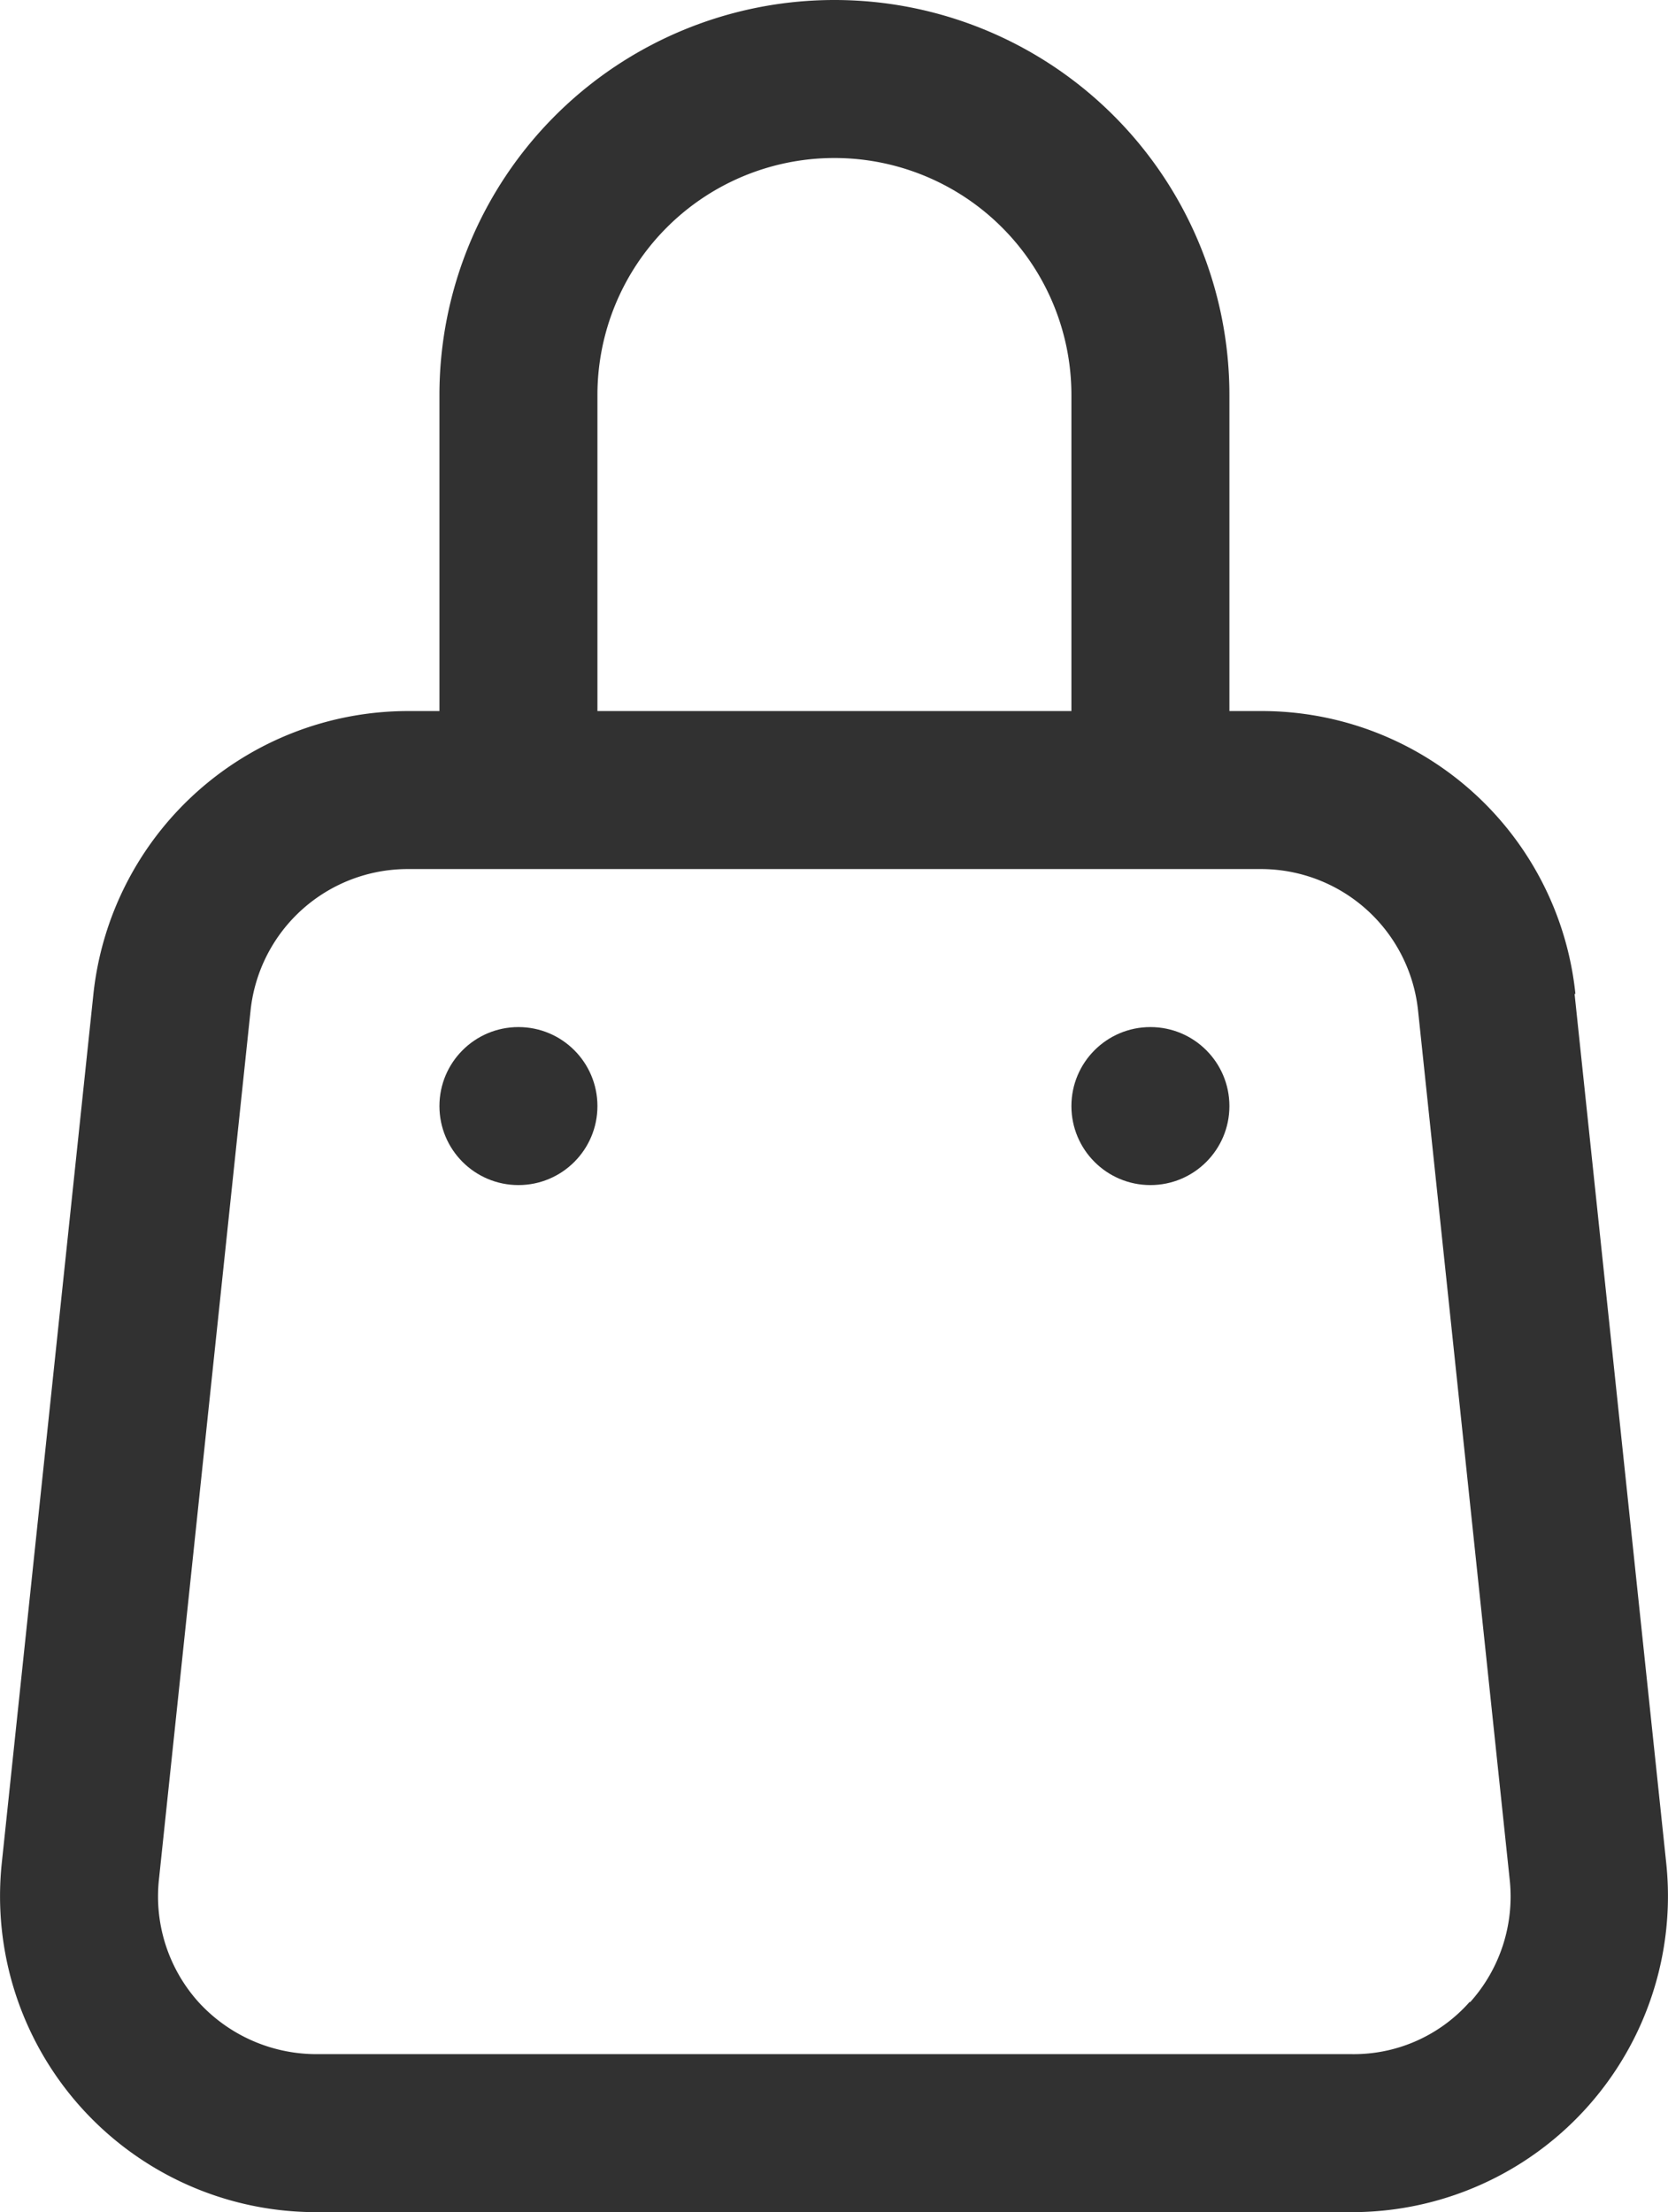 <svg id="icon" xmlns="http://www.w3.org/2000/svg" width="15.836" height="21" viewBox="0 0 15.836 21">
  <g id="グループ_113" data-name="グループ 113">
    <circle id="楕円形_20" data-name="楕円形 20" cx="0.75" cy="0.75" r="0.75" transform="translate(4.172 9.75)" fill="#313131"/>
    <circle id="楕円形_21" data-name="楕円形 21" cx="0.75" cy="0.75" r="0.75" transform="translate(10.172 9.75)" fill="#313131"/>
    <path id="パス_116" data-name="パス 116" d="M20.394,11.435A2.994,2.994,0,0,0,17.409,8.75h-.3v-3a3.75,3.75,0,0,0-7.5,0v3h-.3a3.006,3.006,0,0,0-2.985,2.685l-.87,8.25A3,3,0,0,0,8.439,23h9.832a3,3,0,0,0,2.985-3.315l-.87-8.25ZM11.109,5.75a2.25,2.25,0,0,1,4.5,0v3h-4.5v-3Zm8.28,15.255a1.467,1.467,0,0,1-1.118.495H8.439a1.517,1.517,0,0,1-1.118-.495,1.5,1.5,0,0,1-.375-1.163l.87-8.25A1.5,1.5,0,0,1,9.309,10.25h8.1A1.5,1.5,0,0,1,18.9,11.593l.87,8.25a1.5,1.5,0,0,1-.375,1.163Z" transform="translate(-5.437 -2)" fill="#313131"/>
  </g>
</svg>
